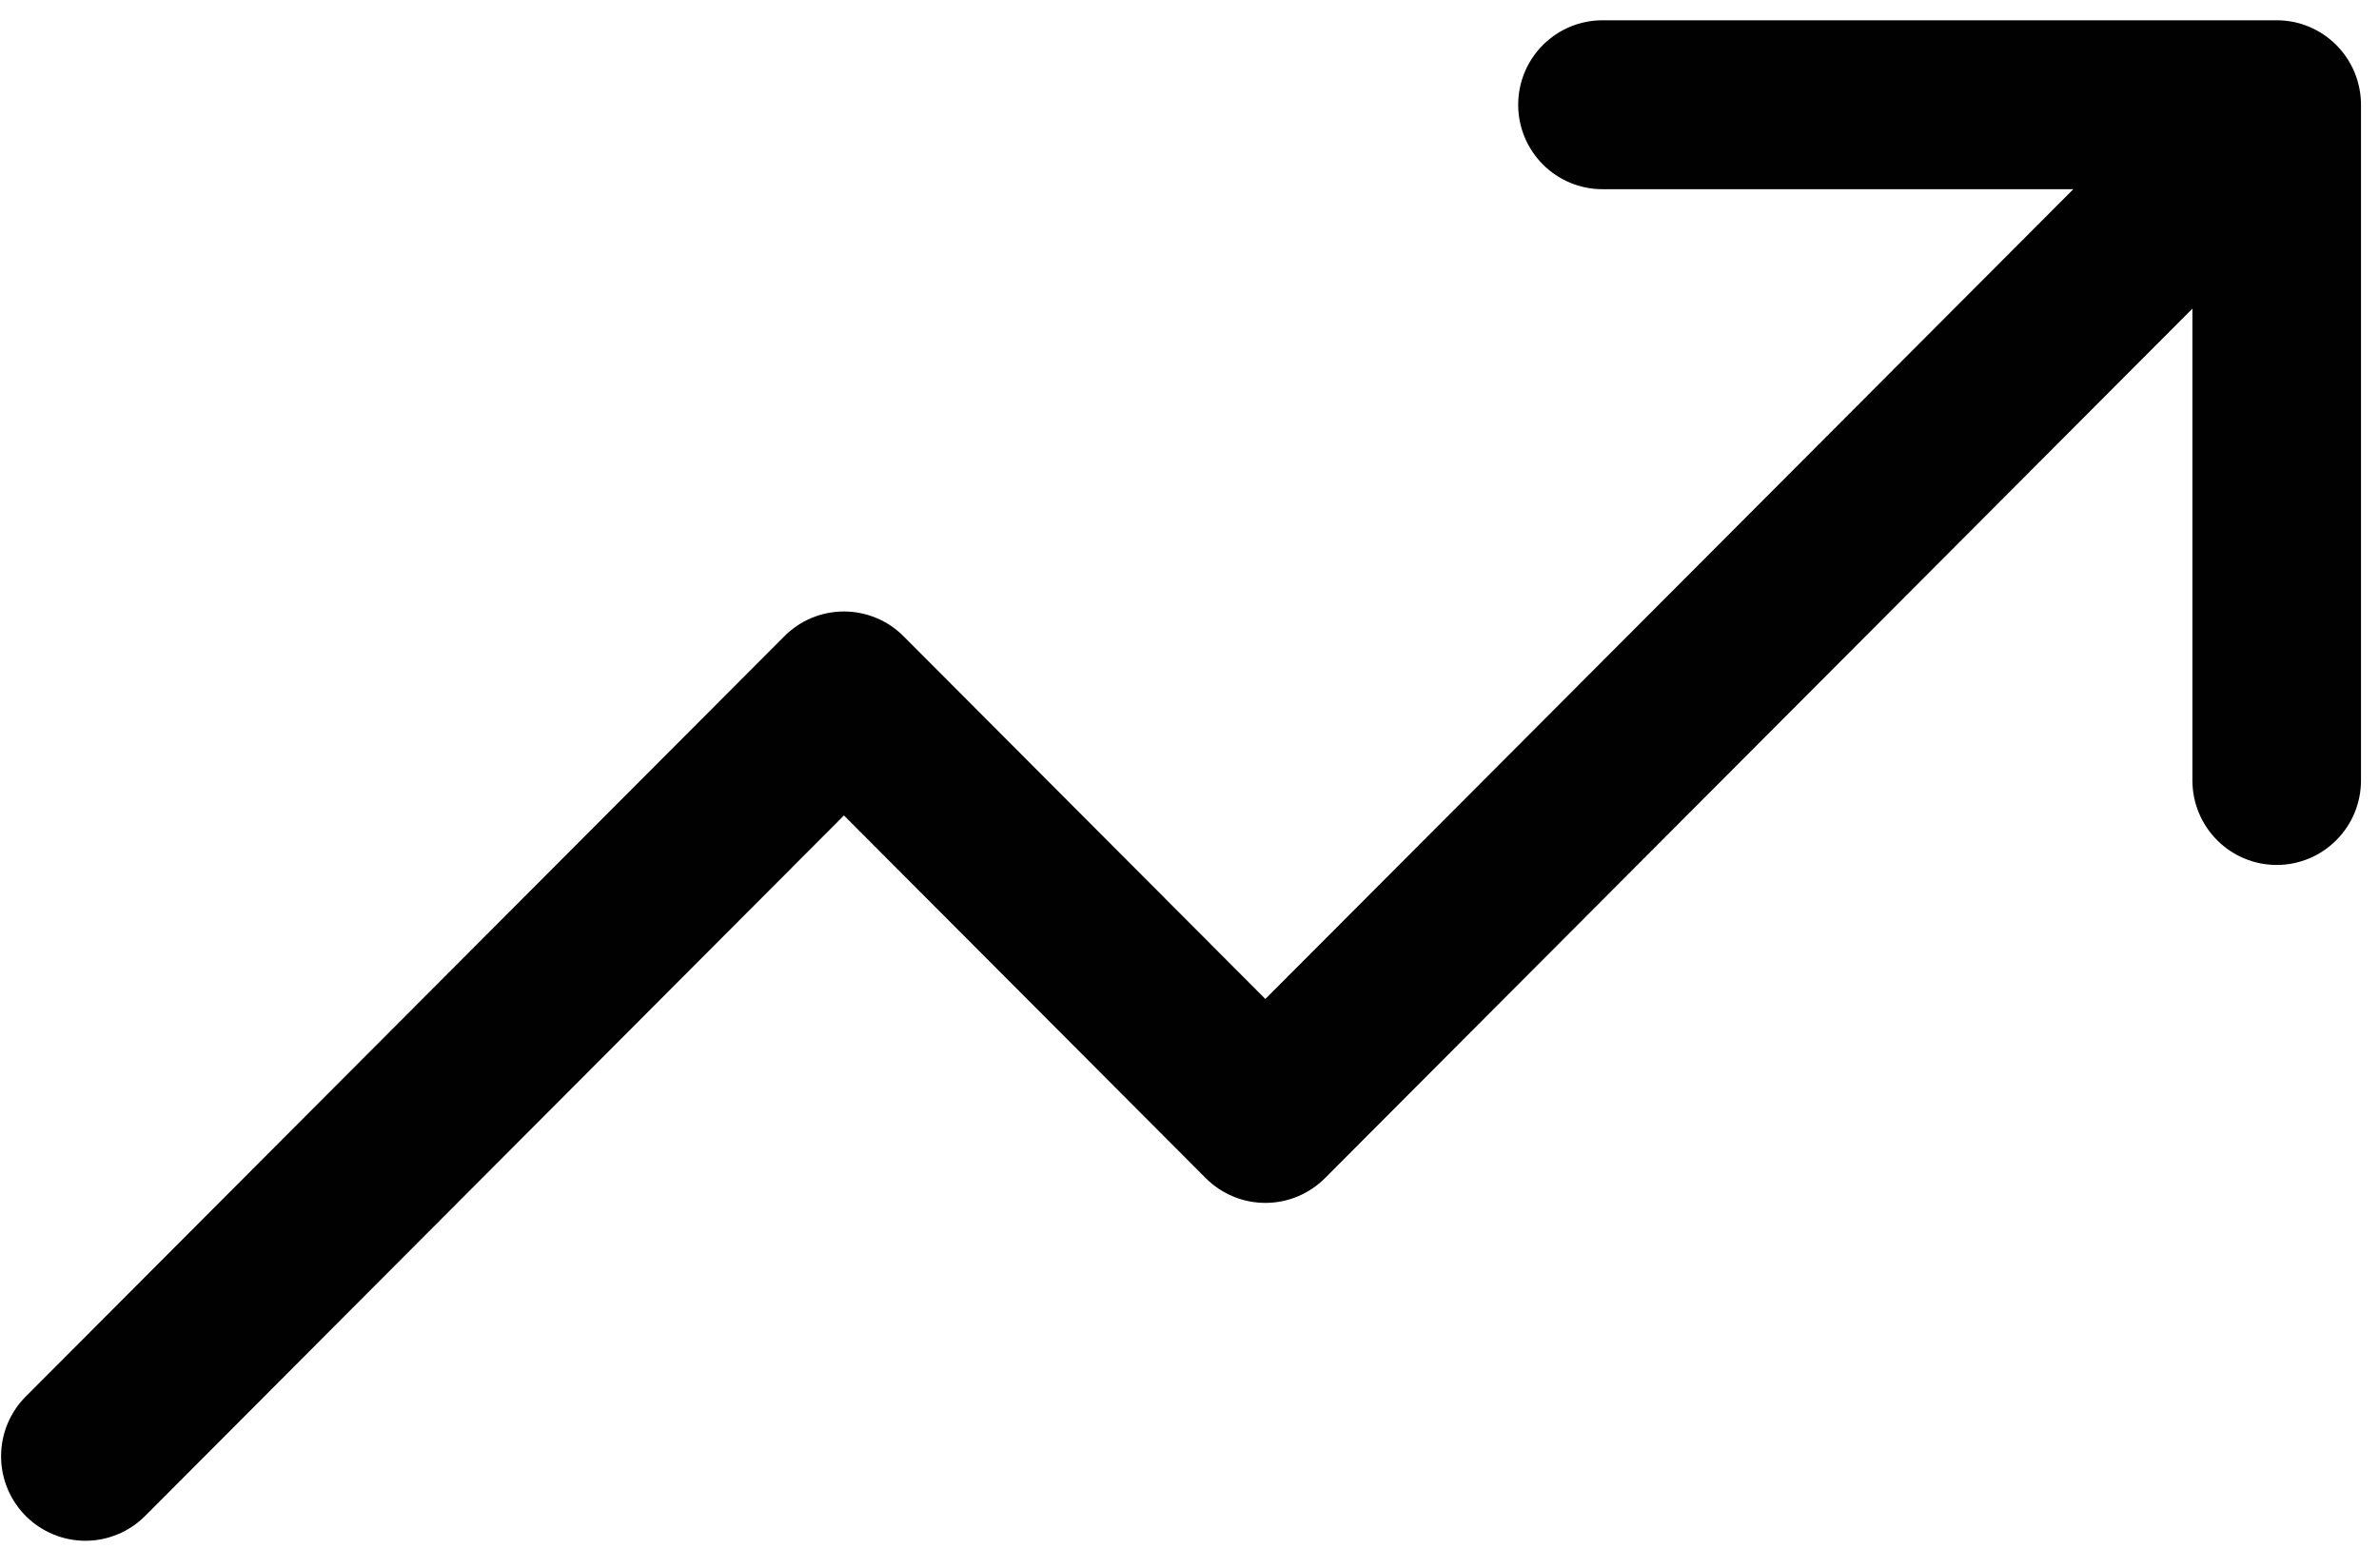 <svg width="44" height="29" viewBox="0 0 44 29" fill="none" xmlns="http://www.w3.org/2000/svg">
<path d="M43.667 1.938V14.438C43.667 14.852 43.503 15.249 43.21 15.542C42.918 15.835 42.522 16 42.108 16C41.695 16 41.298 15.835 41.006 15.542C40.714 15.249 40.549 14.852 40.549 14.438V5.709L24.506 21.793C24.361 21.938 24.189 22.053 24 22.132C23.81 22.211 23.608 22.251 23.403 22.251C23.198 22.251 22.995 22.211 22.806 22.132C22.616 22.053 22.445 21.938 22.3 21.793L15.609 15.084L2.683 28.043C2.39 28.336 1.993 28.501 1.58 28.501C1.166 28.501 0.769 28.336 0.477 28.043C0.184 27.75 0.02 27.352 0.02 26.938C0.02 26.523 0.184 26.125 0.477 25.832L14.506 11.77C14.651 11.624 14.823 11.509 15.012 11.43C15.201 11.352 15.404 11.311 15.609 11.311C15.814 11.311 16.016 11.352 16.206 11.43C16.395 11.509 16.567 11.624 16.712 11.77L23.403 18.479L38.346 3.5H29.638C29.224 3.5 28.828 3.335 28.536 3.042C28.243 2.749 28.079 2.352 28.079 1.938C28.079 1.523 28.243 1.126 28.536 0.833C28.828 0.54 29.224 0.375 29.638 0.375H42.108C42.522 0.375 42.918 0.54 43.21 0.833C43.503 1.126 43.667 1.523 43.667 1.938Z" fill="#010101"/>
</svg>
